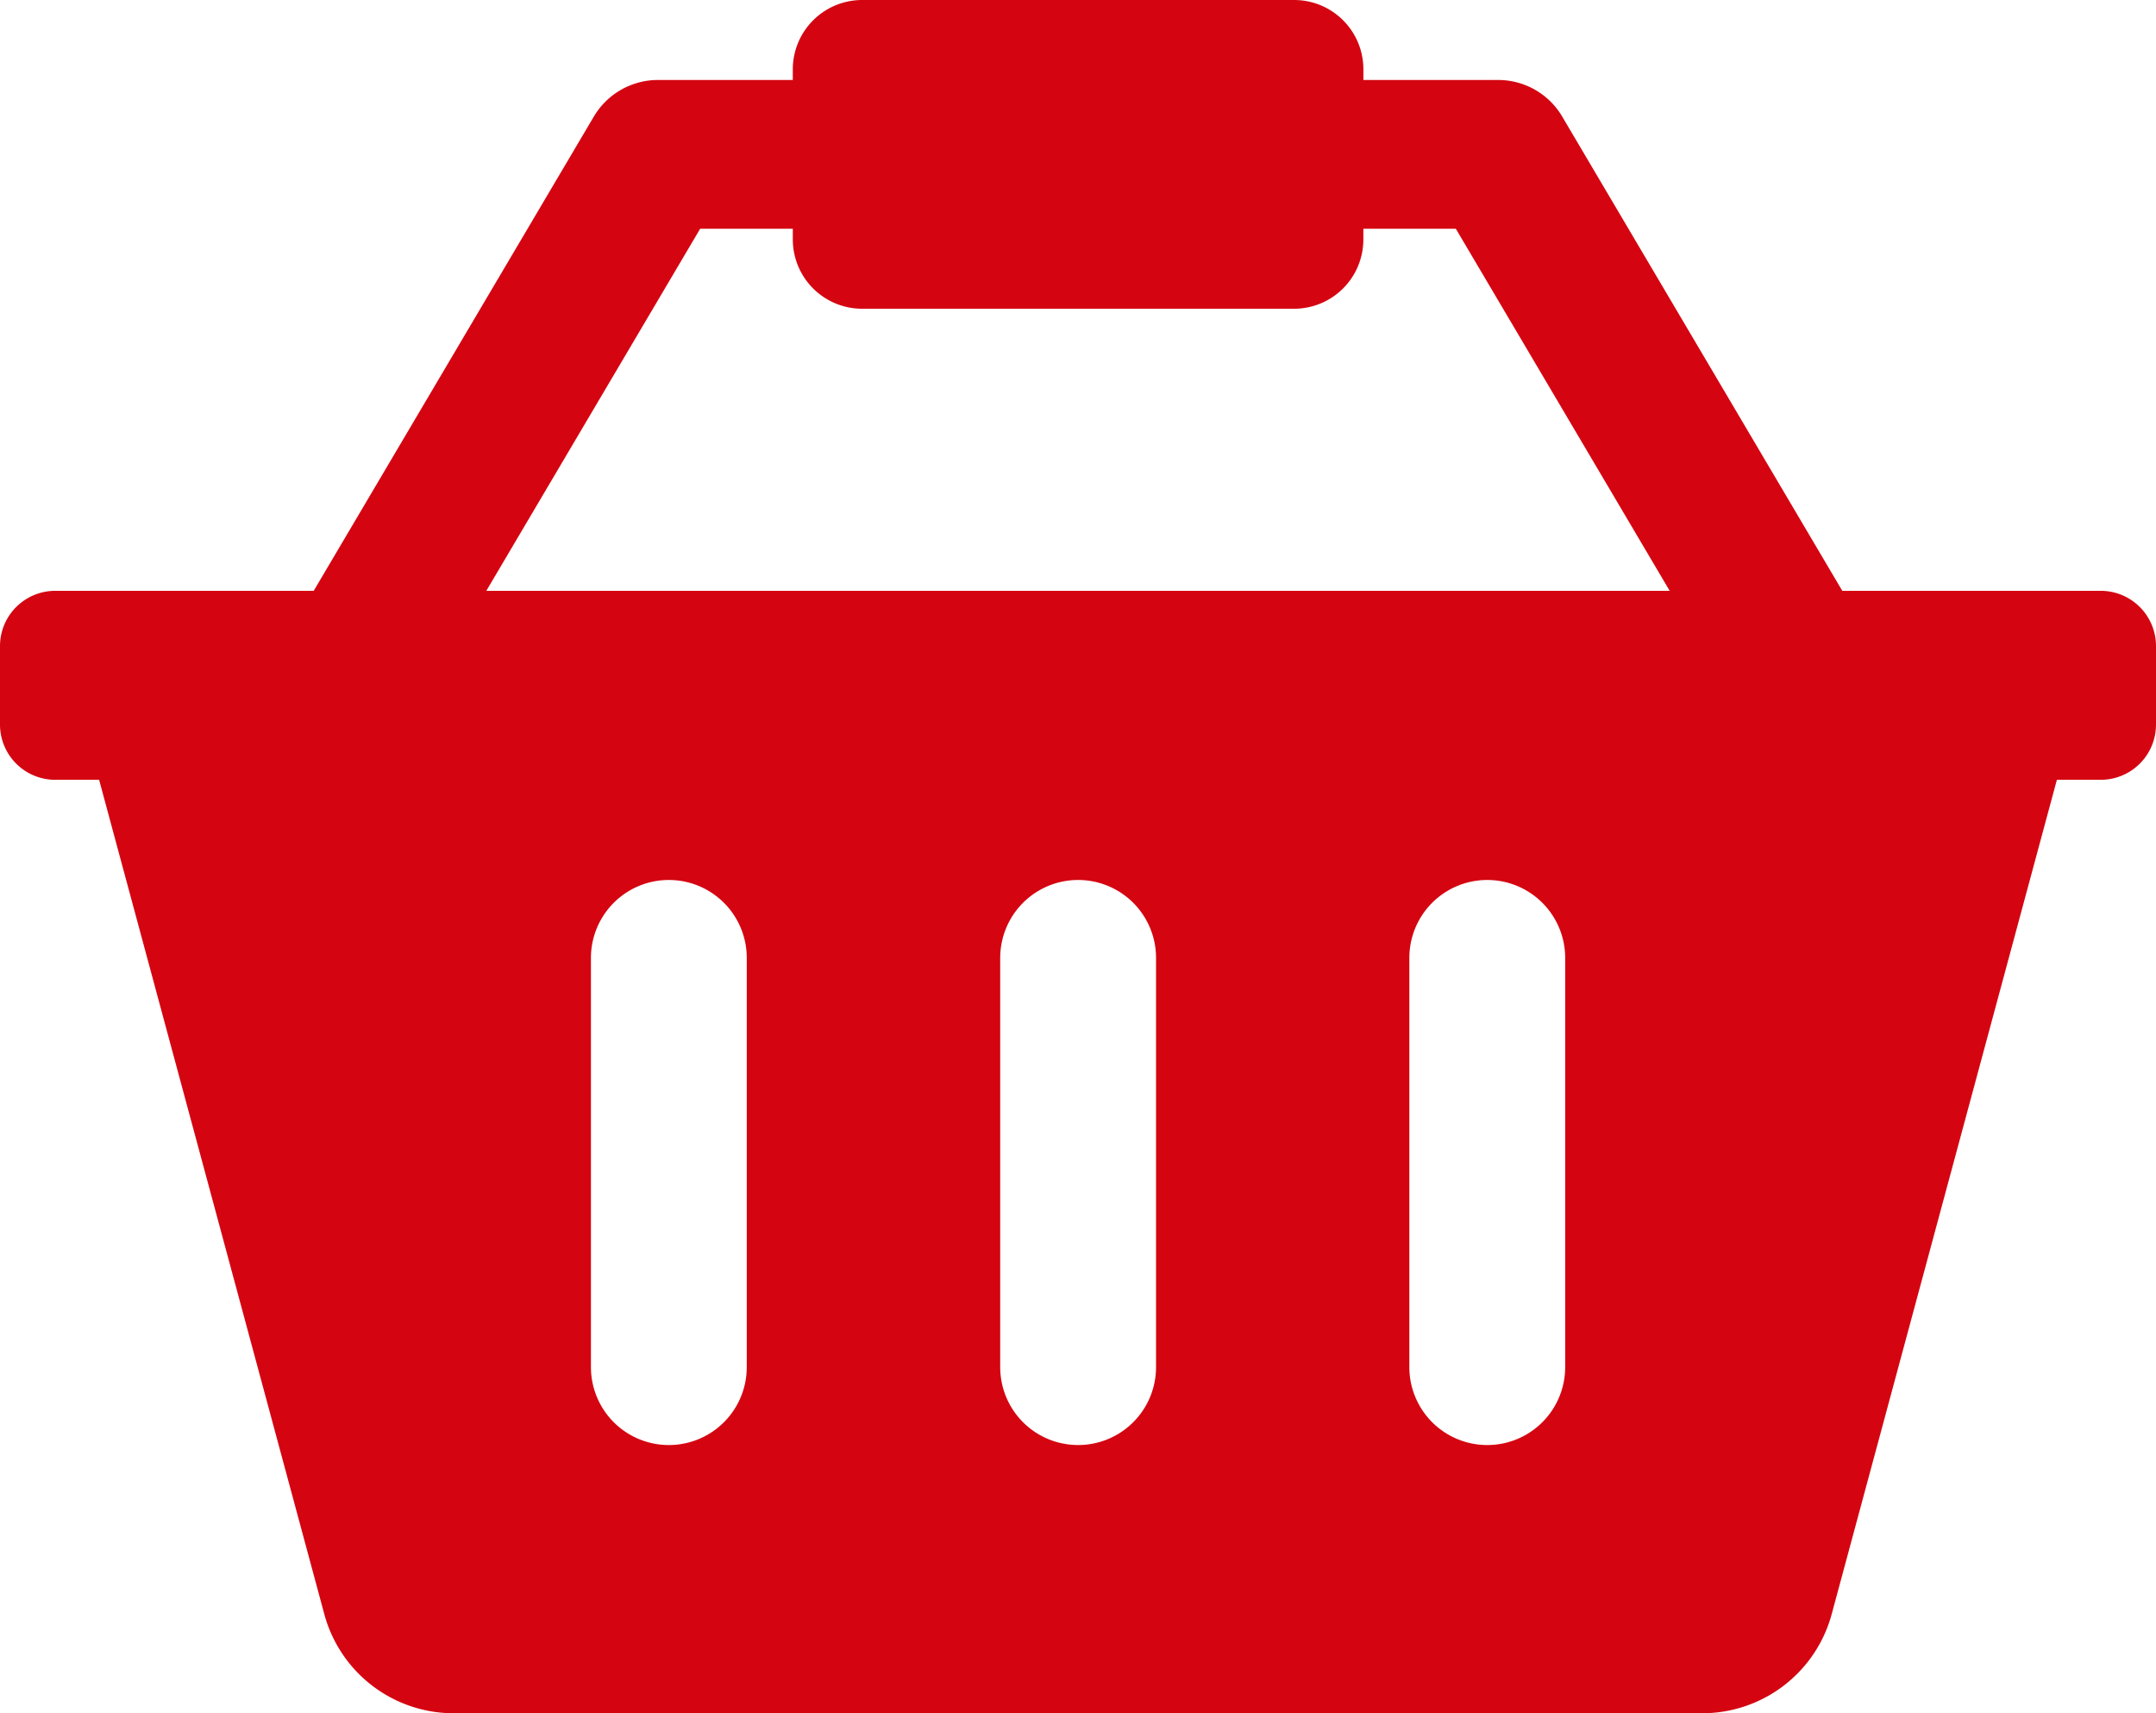 <svg xmlns="http://www.w3.org/2000/svg" width="119.9" height="95.263" viewBox="0 0 119.9 95.263">
  <g id="Group_16" data-name="Group 16" transform="translate(-773.05 -1601.237)">
    <path id="ShoppingBasket" d="M116.829,32.852H102.454L86.876,6.479a4.128,4.128,0,0,0-3.555-2.031h-7.5V3.841A3.852,3.852,0,0,0,71.978,0H47.939a3.859,3.859,0,0,0-3.85,3.841v.606h-7.5a4.149,4.149,0,0,0-3.563,2.031L17.446,32.852H3.071A3.073,3.073,0,0,0,0,35.923v4.366A3.073,3.073,0,0,0,3.071,43.36H5.512L18.035,89.751a7.452,7.452,0,0,0,7.2,5.512H94.665a7.46,7.46,0,0,0,7.2-5.512L114.388,43.36h2.441a3.073,3.073,0,0,0,3.071-3.071V35.923a3.073,3.073,0,0,0-3.071-3.071Zm-75.3,43.164a4.333,4.333,0,1,1-8.666,0V53.263a4.333,4.333,0,1,1,8.666,0Zm22.761,0a4.333,4.333,0,1,1-8.666,0V53.263a4.333,4.333,0,0,1,8.666,0Zm22.753,0a4.333,4.333,0,1,1-8.666,0V53.263a4.333,4.333,0,1,1,8.666,0ZM38.946,12.72h5.144v.606a3.854,3.854,0,0,0,3.85,3.841H71.978a3.852,3.852,0,0,0,3.841-3.841V12.72h5.144L92.855,32.852H27.045L38.937,12.72Z" transform="translate(773.05 1601.237)" fill="#d40511"/>
  </g>
</svg>
